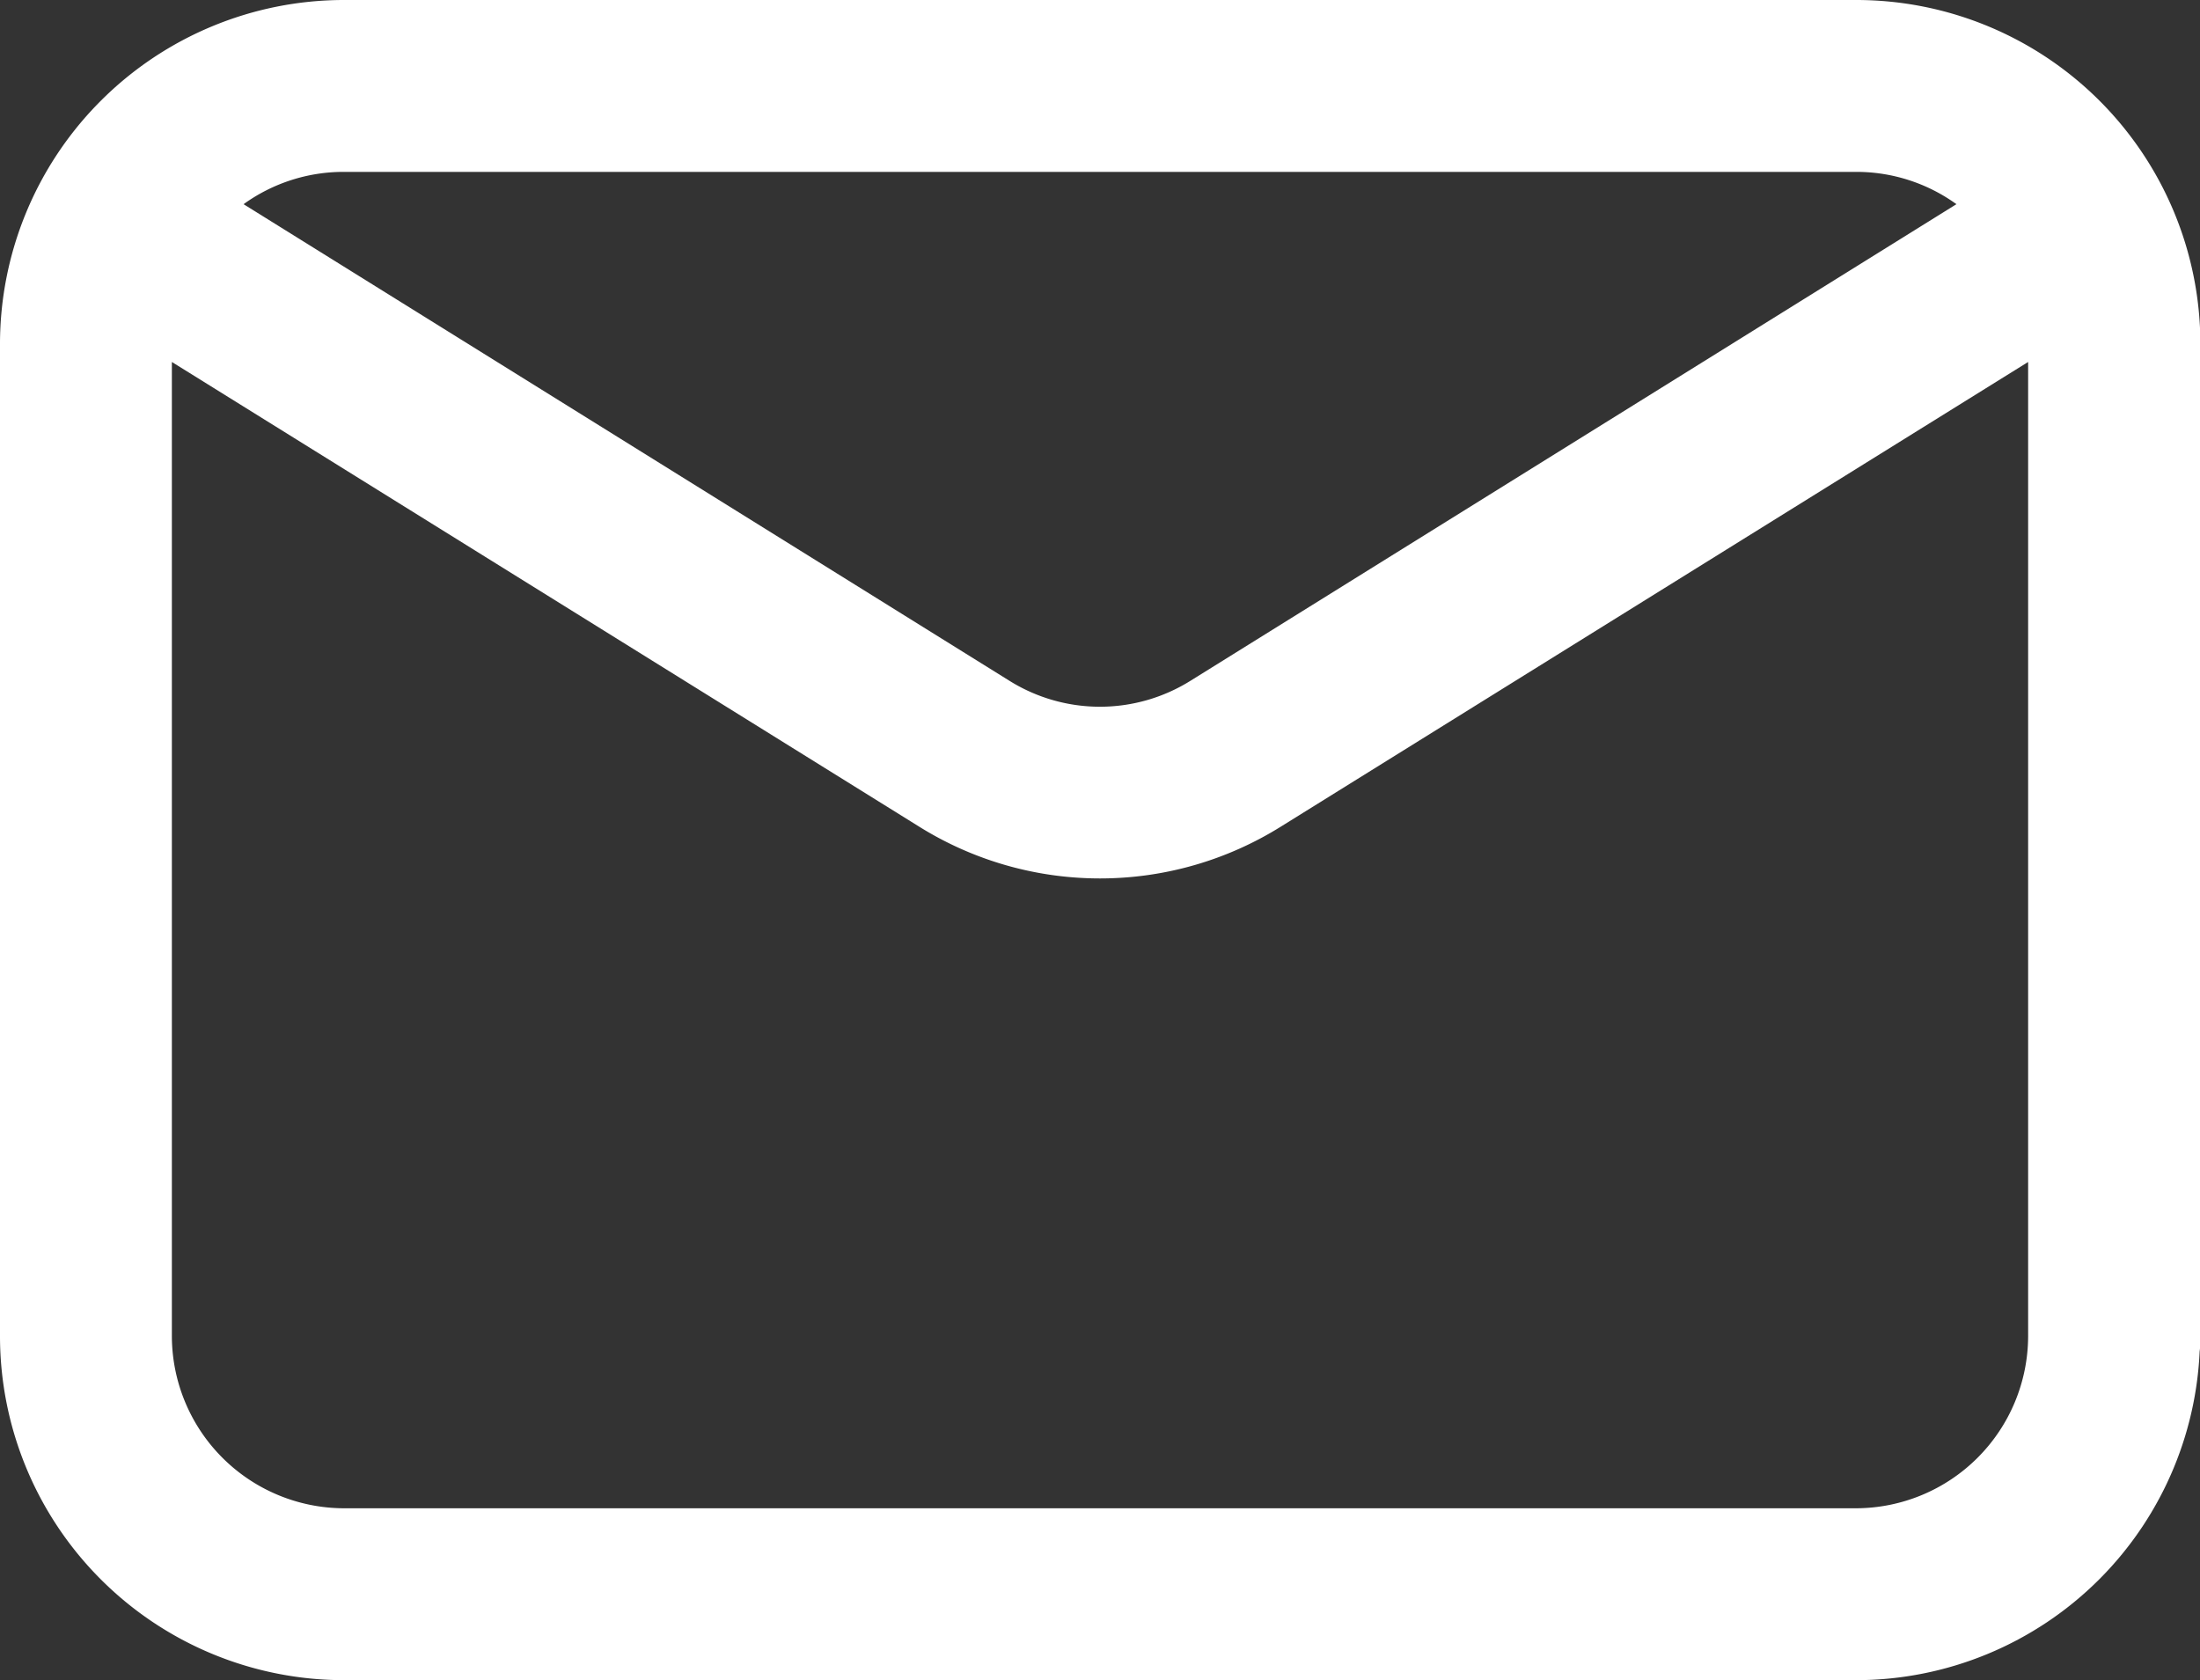 <svg xmlns="http://www.w3.org/2000/svg" width="22.951" height="17.527" viewBox="0 0 22.951 17.527"><rect x="0" y="0" width="22.951" height="17.527" fill="#333333" stroke="none"/><defs><style>.a{fill:#fff;}</style></defs><g transform="translate(-488.43 -433.5)"><g transform="translate(488.43 433.5)"><path class="a" d="M22.055,75.382a.9.9,0,0,0,.9-.9v-10.4A3.59,3.59,0,0,0,19.365,60.5H3.586A3.59,3.59,0,0,0,0,64.086V74.441a3.59,3.59,0,0,0,3.586,3.586H19.365a3.59,3.59,0,0,0,3.586-3.586.9.9,0,0,0-1.793,0,1.8,1.8,0,0,1-1.793,1.793H3.586a1.8,1.8,0,0,1-1.793-1.793V64.276l7.789,4.843a3.564,3.564,0,0,0,3.787,0l7.789-4.843v10.21A.9.9,0,0,0,22.055,75.382ZM12.422,67.6a1.782,1.782,0,0,1-1.894,0L2.541,62.63a1.783,1.783,0,0,1,1.045-.337H19.365a1.783,1.783,0,0,1,1.045.337Z" transform="translate(0 -60.5)"/></g></g></svg>